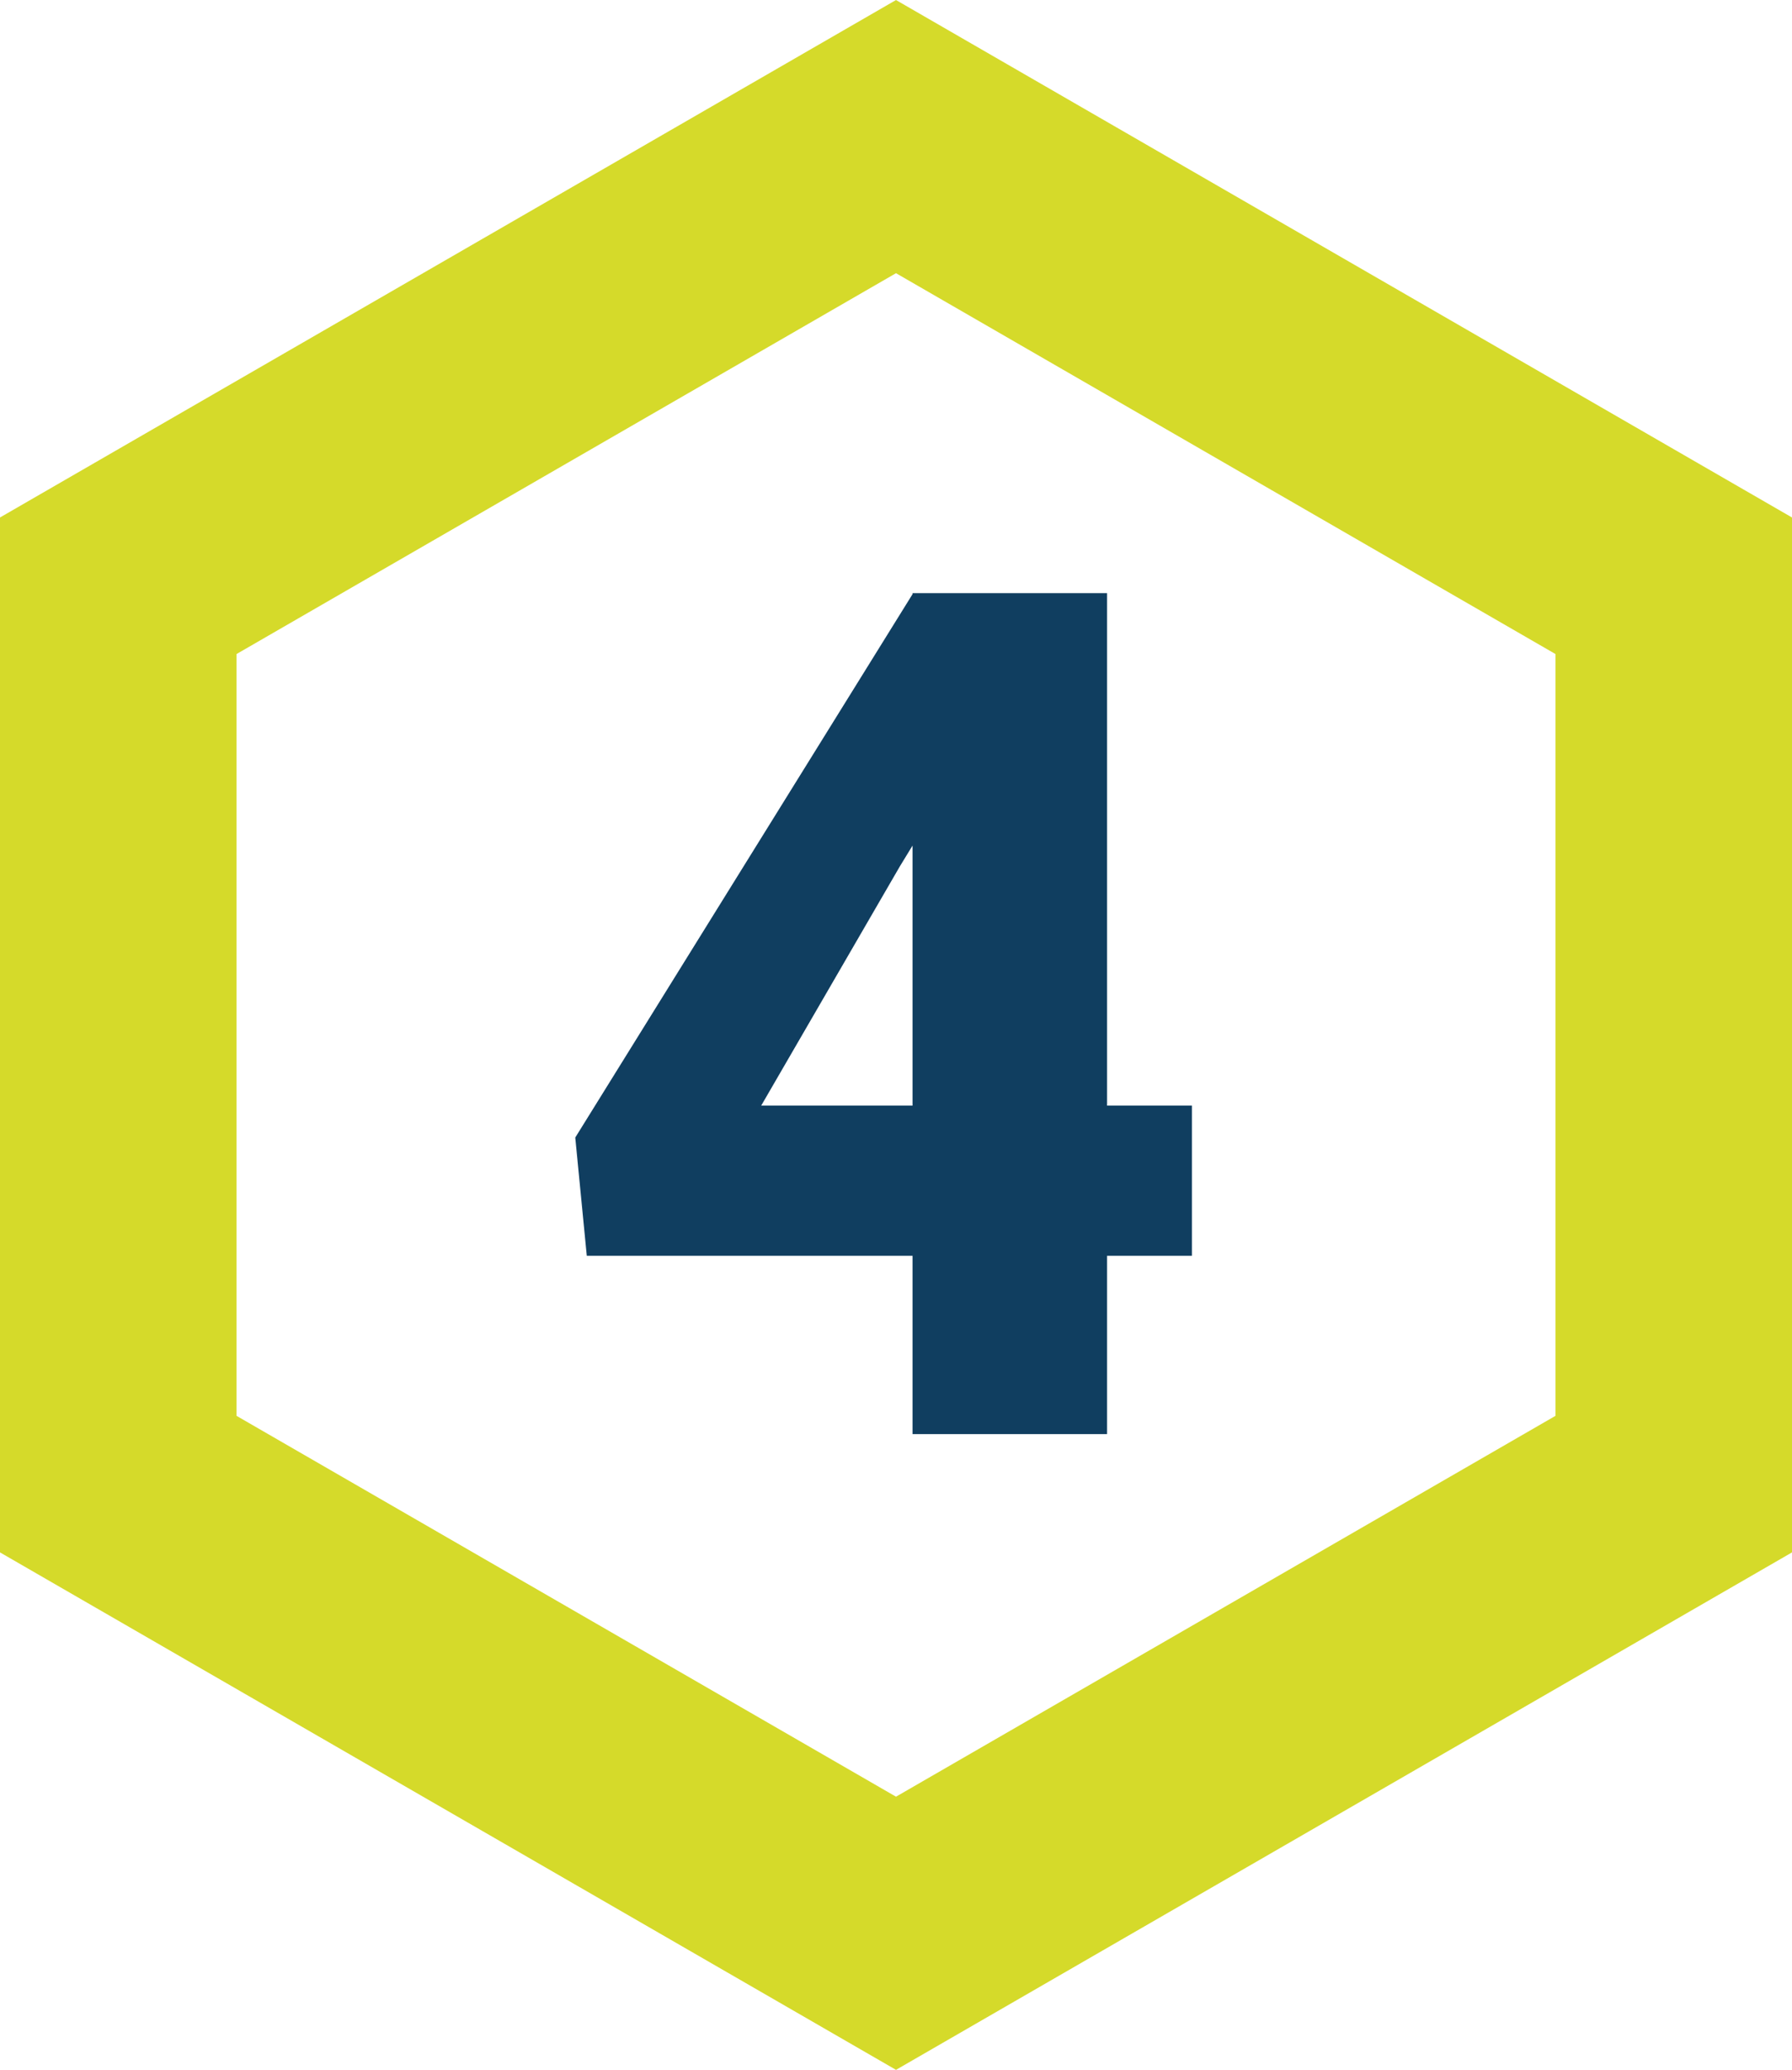 <svg xmlns="http://www.w3.org/2000/svg" viewBox="0 0 60.62 70">
  <g id="Warstwa_2" data-name="Warstwa 2">
    <g id="Warstwa_1-2" data-name="Warstwa 1">
      <path d="M56.62,19.81V50.19L30.31,65.38,4,50.19V19.81L30.31,4.62Z" style="fill: none;stroke: #d5da2a;stroke-width: 8px"/>
      <path d="M40.32,37.39v5.08H19.85l-.39-4L30.89,20.06h5.19L30.44,29.3l-4.69,8.09ZM37.45,20.06V48.5H30.87V20.06Z" style="fill: #103e60"/>
    </g>
  </g>
</svg>
